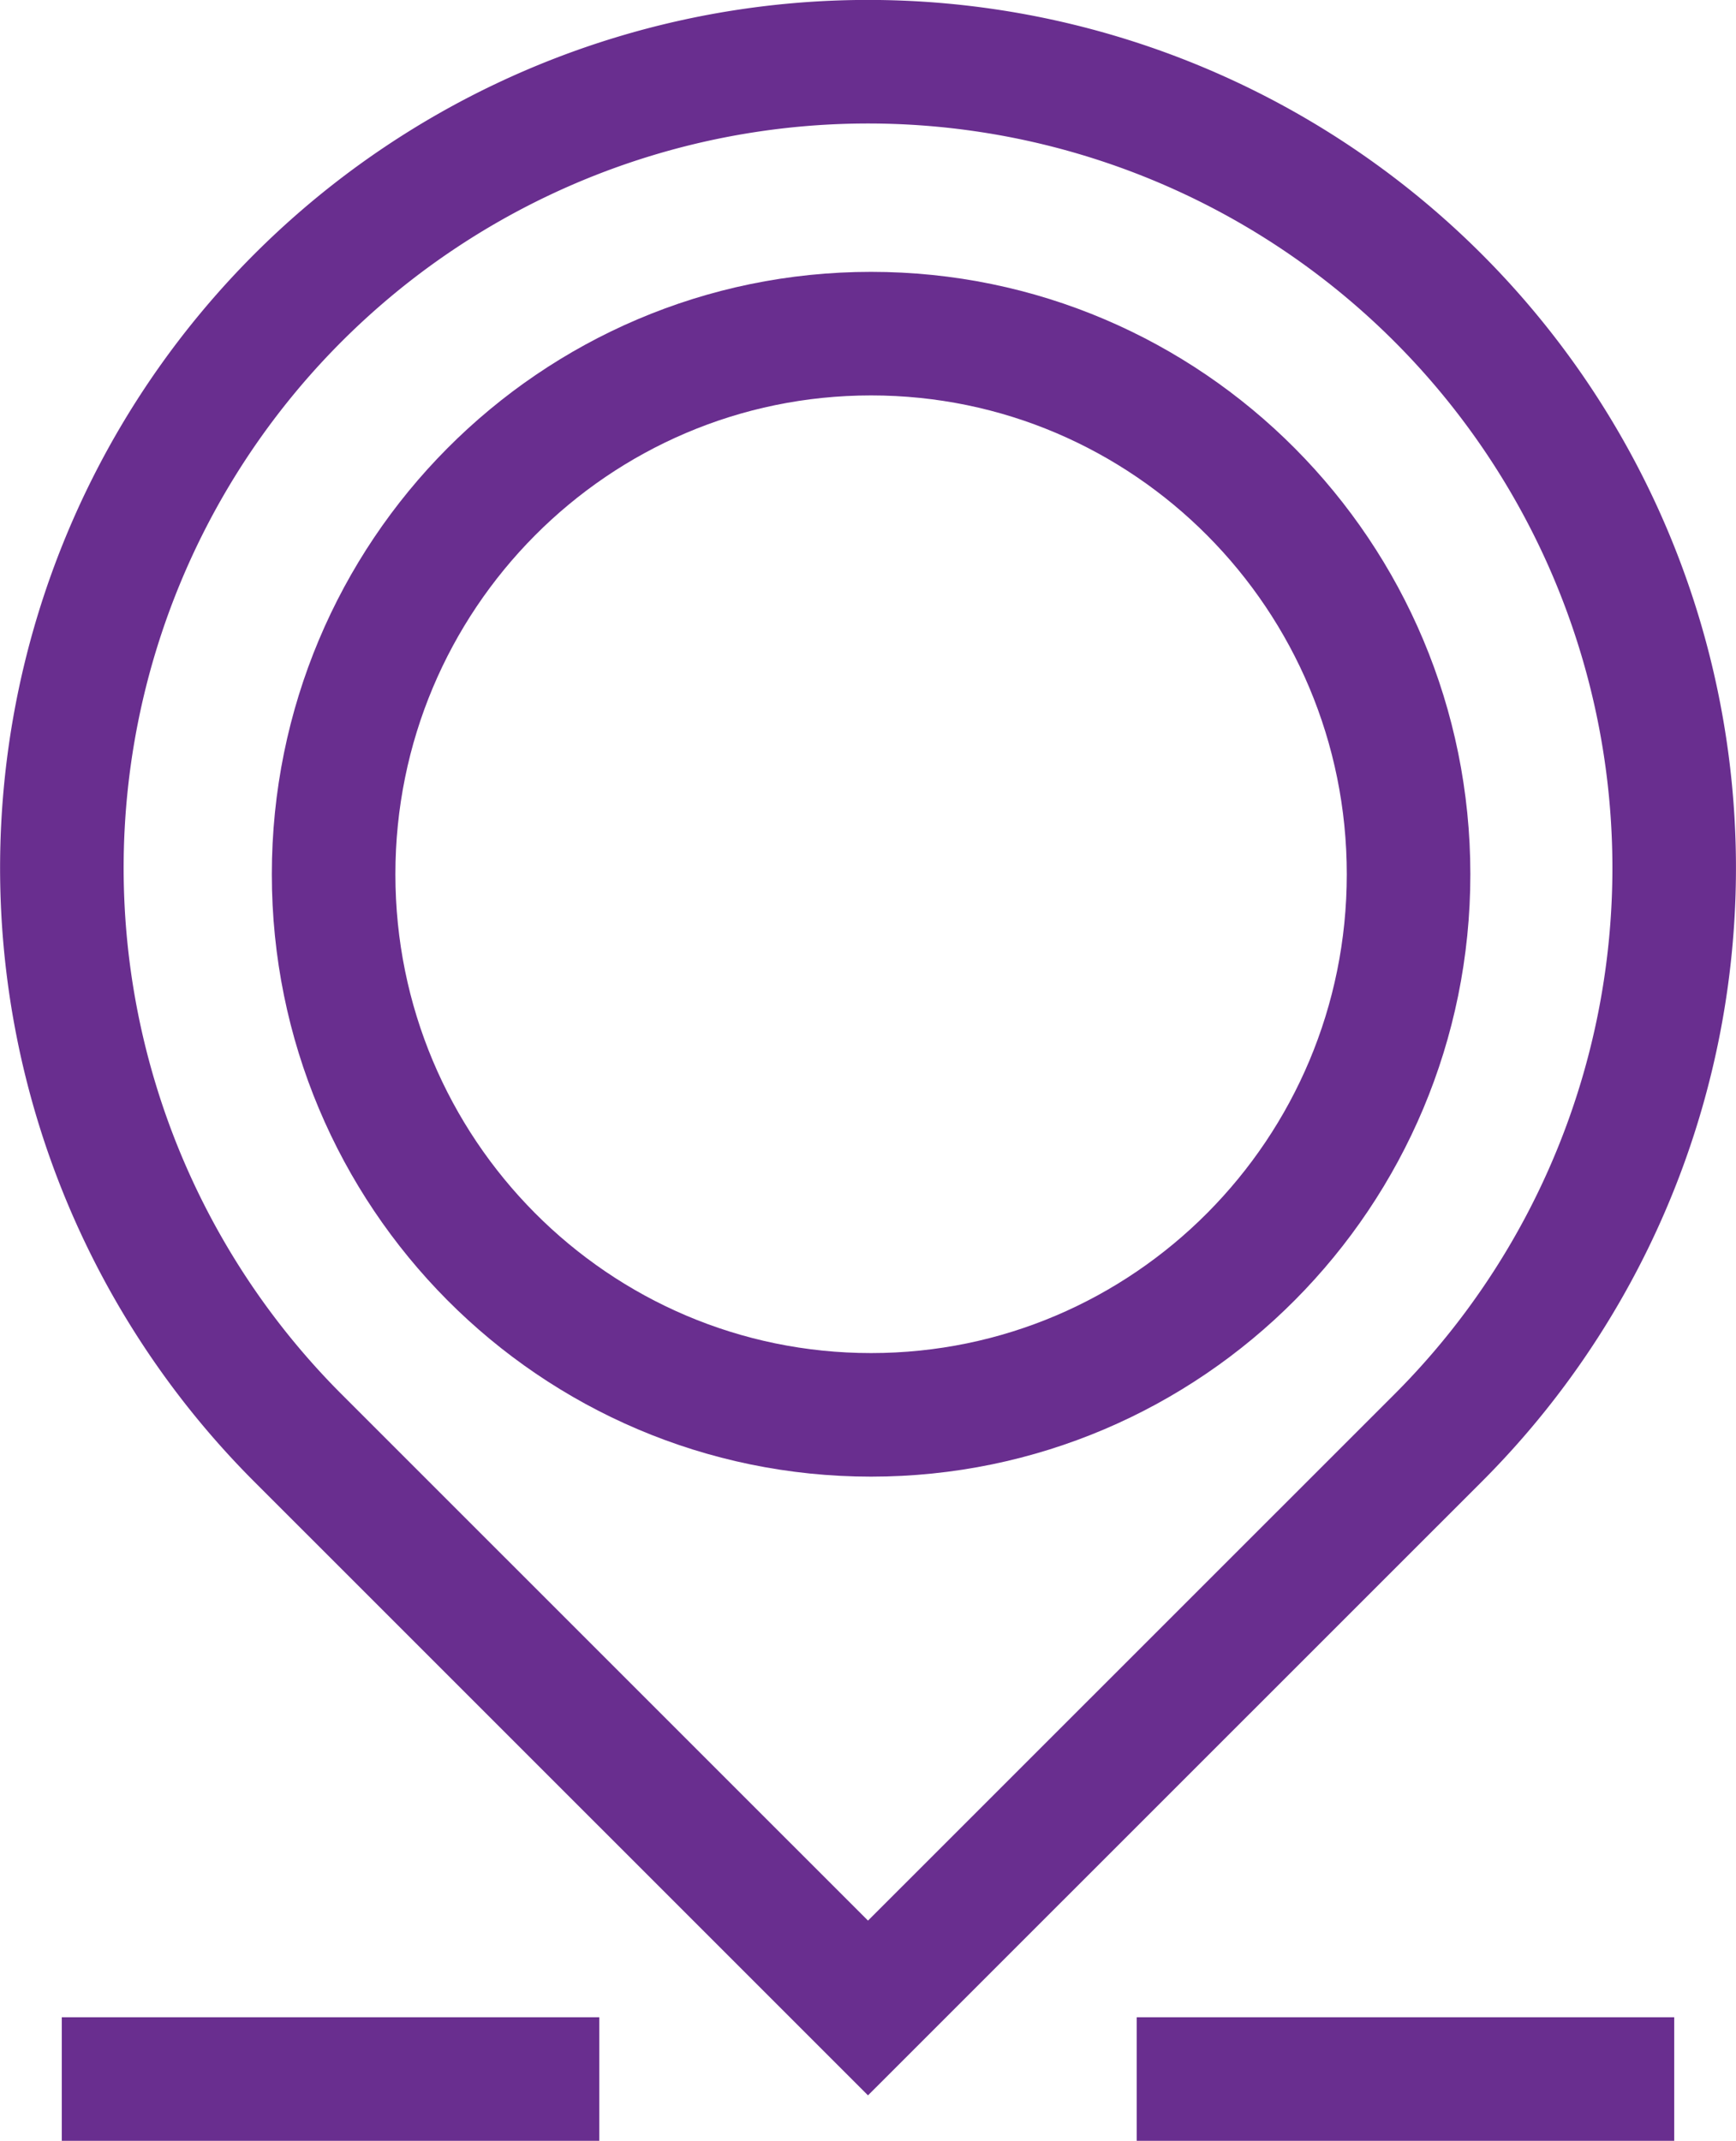 <svg xmlns="http://www.w3.org/2000/svg" width="281" height="346.5" viewBox="0 0 281 346.5">
  <g id="Group_9" data-name="Group 9" transform="translate(10 10)">
    <path id="Stroke_1" data-name="Stroke 1" d="M38.227,222.742a130.49,130.49,0,1,1,184.554,0L130.5,315Z" fill="none" stroke="#692e8f" stroke-miterlimit="10" stroke-width="20"/>
    <path id="Stroke_3" data-name="Stroke 3" d="M87,5.5H0" transform="translate(174 321)" fill="none" stroke="#692e8f" stroke-miterlimit="10" stroke-width="20"/>
    <path id="Stroke_5" data-name="Stroke 5" d="M0,5.5H87" transform="translate(0 321)" fill="none" stroke="#692e8f" stroke-miterlimit="10" stroke-width="20"/>
    <path id="Stroke_7" data-name="Stroke 7" d="M174,87.5c0,48.322-38.954,87.5-87,87.5S0,135.822,0,87.5,38.954,0,87,0,174,39.178,174,87.5Z" transform="translate(44 44)" fill="none" stroke="#692e8f" stroke-miterlimit="10" stroke-width="20"/>
  </g>
</svg>
